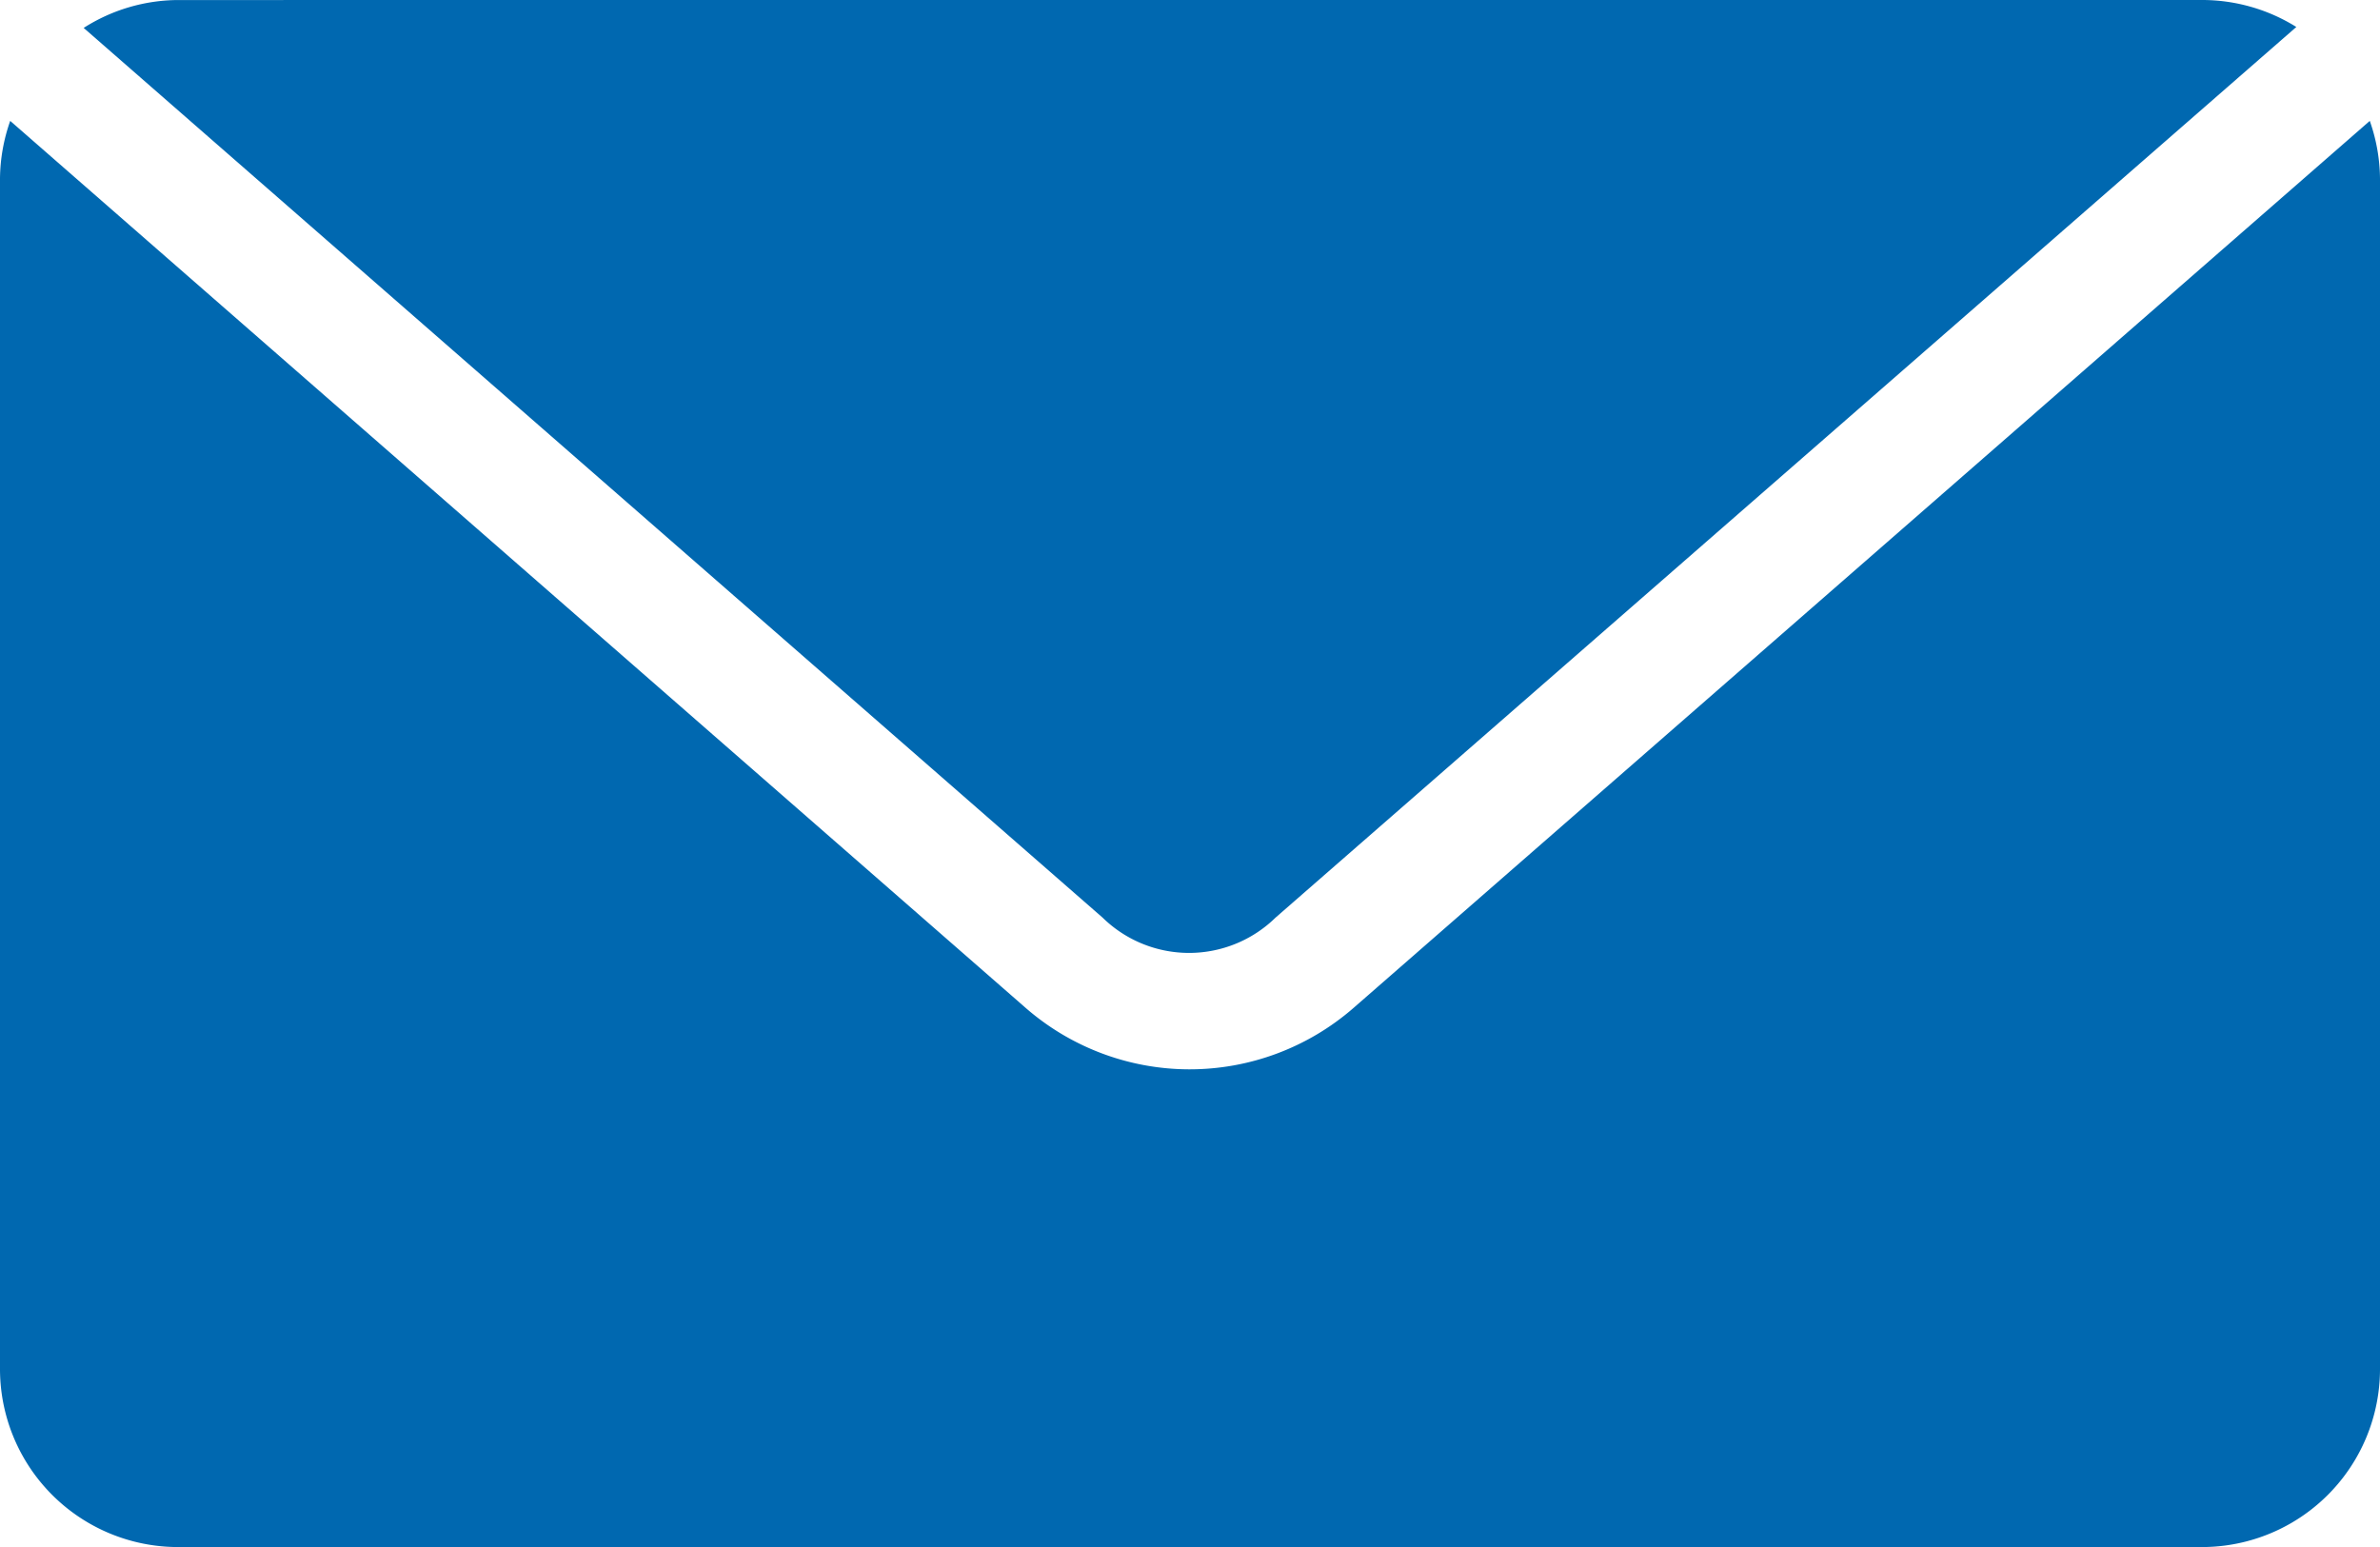 <svg xmlns="http://www.w3.org/2000/svg" width="73.845" height="48.001" viewBox="0 0 73.845 48.001">
  <path id="noun-mail-1557081-006582" d="M125.538,288a5.489,5.489,0,0,0-2.942.865l31.615,27.606a3.835,3.835,0,0,0,5.365,0l31.673-27.635a5.524,5.524,0,0,0-2.942-.837Zm-5.221,3.75a5.516,5.516,0,0,0-.317,1.788v36.923A5.526,5.526,0,0,0,125.538,336h62.769a5.526,5.526,0,0,0,5.538-5.538V293.538a5.518,5.518,0,0,0-.317-1.788L162,319.269a7.741,7.741,0,0,1-10.212-.029Z" transform="translate(-120 -287.999)" fill="#0068b0"/>
</svg>
